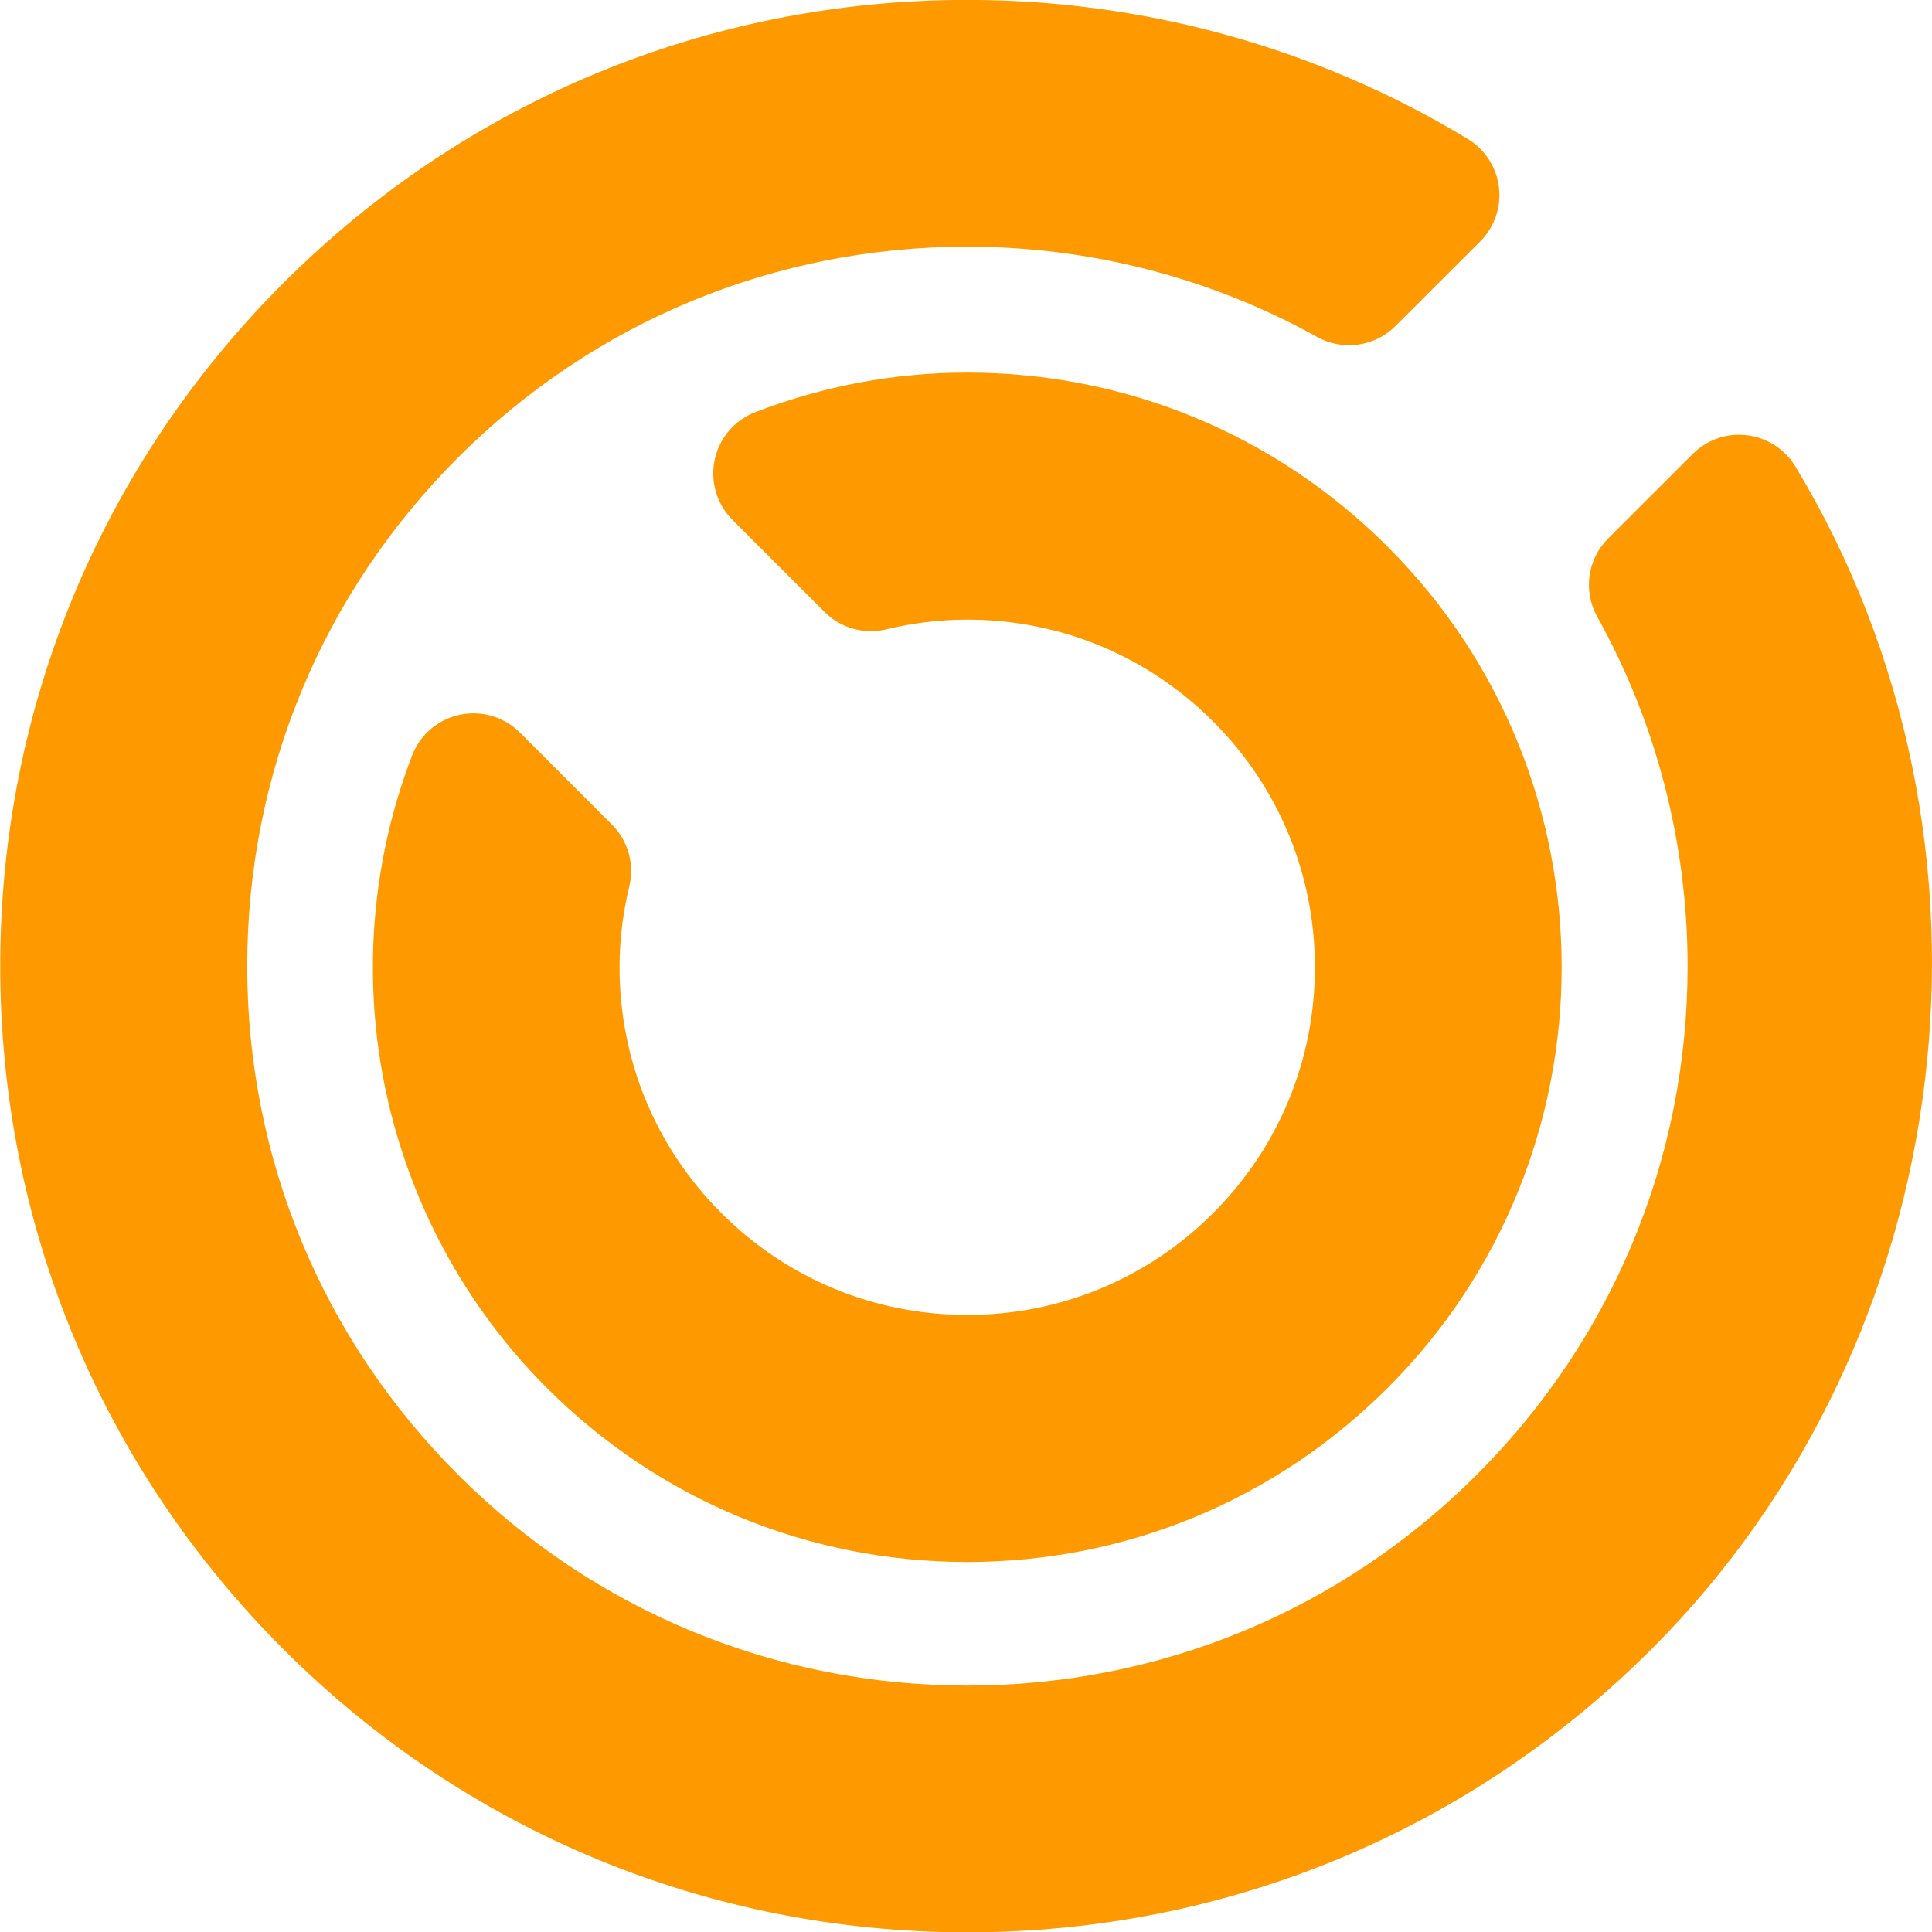 <?xml version="1.0" encoding="UTF-8" standalone="no"?>
<!-- Created with Inkscape (http://www.inkscape.org/) -->

<svg
   width="135.467mm"
   height="135.467mm"
   viewBox="0 0 135.467 135.467"
   version="1.1"
   id="svg1077"
   inkscape:export-filename="crypcool.svg"
   inkscape:export-xdpi="96.000008"
   inkscape:export-ydpi="96.000008"
   xmlns:inkscape="http://www.inkscape.org/namespaces/inkscape"
   xmlns:sodipodi="http://sodipodi.sourceforge.net/DTD/sodipodi-0.dtd"
   xmlns="http://www.w3.org/2000/svg"
   xmlns:svg="http://www.w3.org/2000/svg">
  <sodipodi:namedview
     id="namedview1079"
     pagecolor="#ffffff"
     bordercolor="#000000"
     borderopacity="0.25"
     inkscape:showpageshadow="2"
     inkscape:pageopacity="0.0"
     inkscape:pagecheckerboard="0"
     inkscape:deskcolor="#d1d1d1"
     inkscape:document-units="mm"
     showgrid="false" />
  <defs
     id="defs1074" />
  <g
     inkscape:label="Calque 1"
     inkscape:groupmode="layer"
     id="layer1"
     transform="translate(-38.946,-33.145)">
    <g
       id="g148"
       transform="matrix(1.991,0,0,-1.989,164.835,65.855)">
      <path
         d="m 0,0 c -0.368,0.609 -0.995,1.016 -1.701,1.101 -0.711,0.09 -1.414,-0.157 -1.916,-0.66 l -2.977,-2.977 c -0.731,-0.731 -0.889,-1.859 -0.385,-2.762 2.082,-3.737 3.182,-7.995 3.182,-12.315 0,-6.775 -2.639,-13.144 -7.429,-17.934 -4.789,-4.79 -11.158,-7.428 -17.934,-7.428 -6.775,0 -13.144,2.638 -17.934,7.429 -4.791,4.789 -7.429,11.158 -7.429,17.933 0,6.775 2.638,13.144 7.429,17.934 4.79,4.791 11.159,7.429 17.934,7.429 4.32,0 8.579,-1.101 12.315,-3.183 0.905,-0.503 2.031,-0.345 2.762,0.386 l 2.98,2.979 c 0.503,0.502 0.747,1.207 0.662,1.913 -0.085,0.705 -0.49,1.333 -1.097,1.702 -5.284,3.207 -11.378,4.902 -17.622,4.902 -9.097,0 -17.651,-3.543 -24.085,-9.977 -6.434,-6.433 -9.976,-14.987 -9.976,-24.085 0,-9.098 3.543,-17.651 9.976,-24.085 6.434,-6.433 14.988,-9.976 24.085,-9.976 9.098,0 17.651,3.543 24.085,9.976 C 5.85,-30.773 7.984,-13.237 0,0"
         style="fill:#ff9900;fill-opacity:1;fill-rule:nonzero;stroke:none"
         id="path150" />
    </g>
    <g
       id="g152"
       transform="matrix(1.991,0,0,-1.991,81.849,90.959)">
      <path
         d="M 0,0 -3.239,3.239 C -3.794,3.793 -4.59,4.027 -5.357,3.866 -6.124,3.702 -6.756,3.162 -7.036,2.43 c -2.948,-7.698 -1.086,-16.438 4.742,-22.267 3.957,-3.955 9.216,-6.134 14.809,-6.134 5.594,0 10.853,2.179 14.81,6.134 8.165,8.166 8.165,21.453 0,29.618 -3.956,3.956 -9.216,6.135 -14.81,6.135 -2.549,0 -5.06,-0.469 -7.461,-1.392 C 4.322,14.243 3.783,13.611 3.621,12.845 3.458,12.078 3.694,11.282 4.248,10.728 l 3.24,-3.24 c 0.57,-0.571 1.395,-0.803 2.181,-0.613 0.937,0.226 1.895,0.341 2.846,0.341 3.269,0 6.345,-1.273 8.659,-3.585 2.312,-2.314 3.585,-5.389 3.585,-8.659 0,-3.269 -1.273,-6.344 -3.585,-8.658 -2.314,-2.312 -5.39,-3.585 -8.659,-3.585 -3.27,0 -6.344,1.273 -8.658,3.586 -2.313,2.313 -3.586,5.387 -3.586,8.657 0,0.952 0.115,1.91 0.342,2.846 C 0.803,-1.397 0.571,-0.571 0,0"
         style="fill:#ff9900;fill-opacity:1;fill-rule:nonzero;stroke:none"
         id="path154" />
    </g>
  </g>
</svg>
